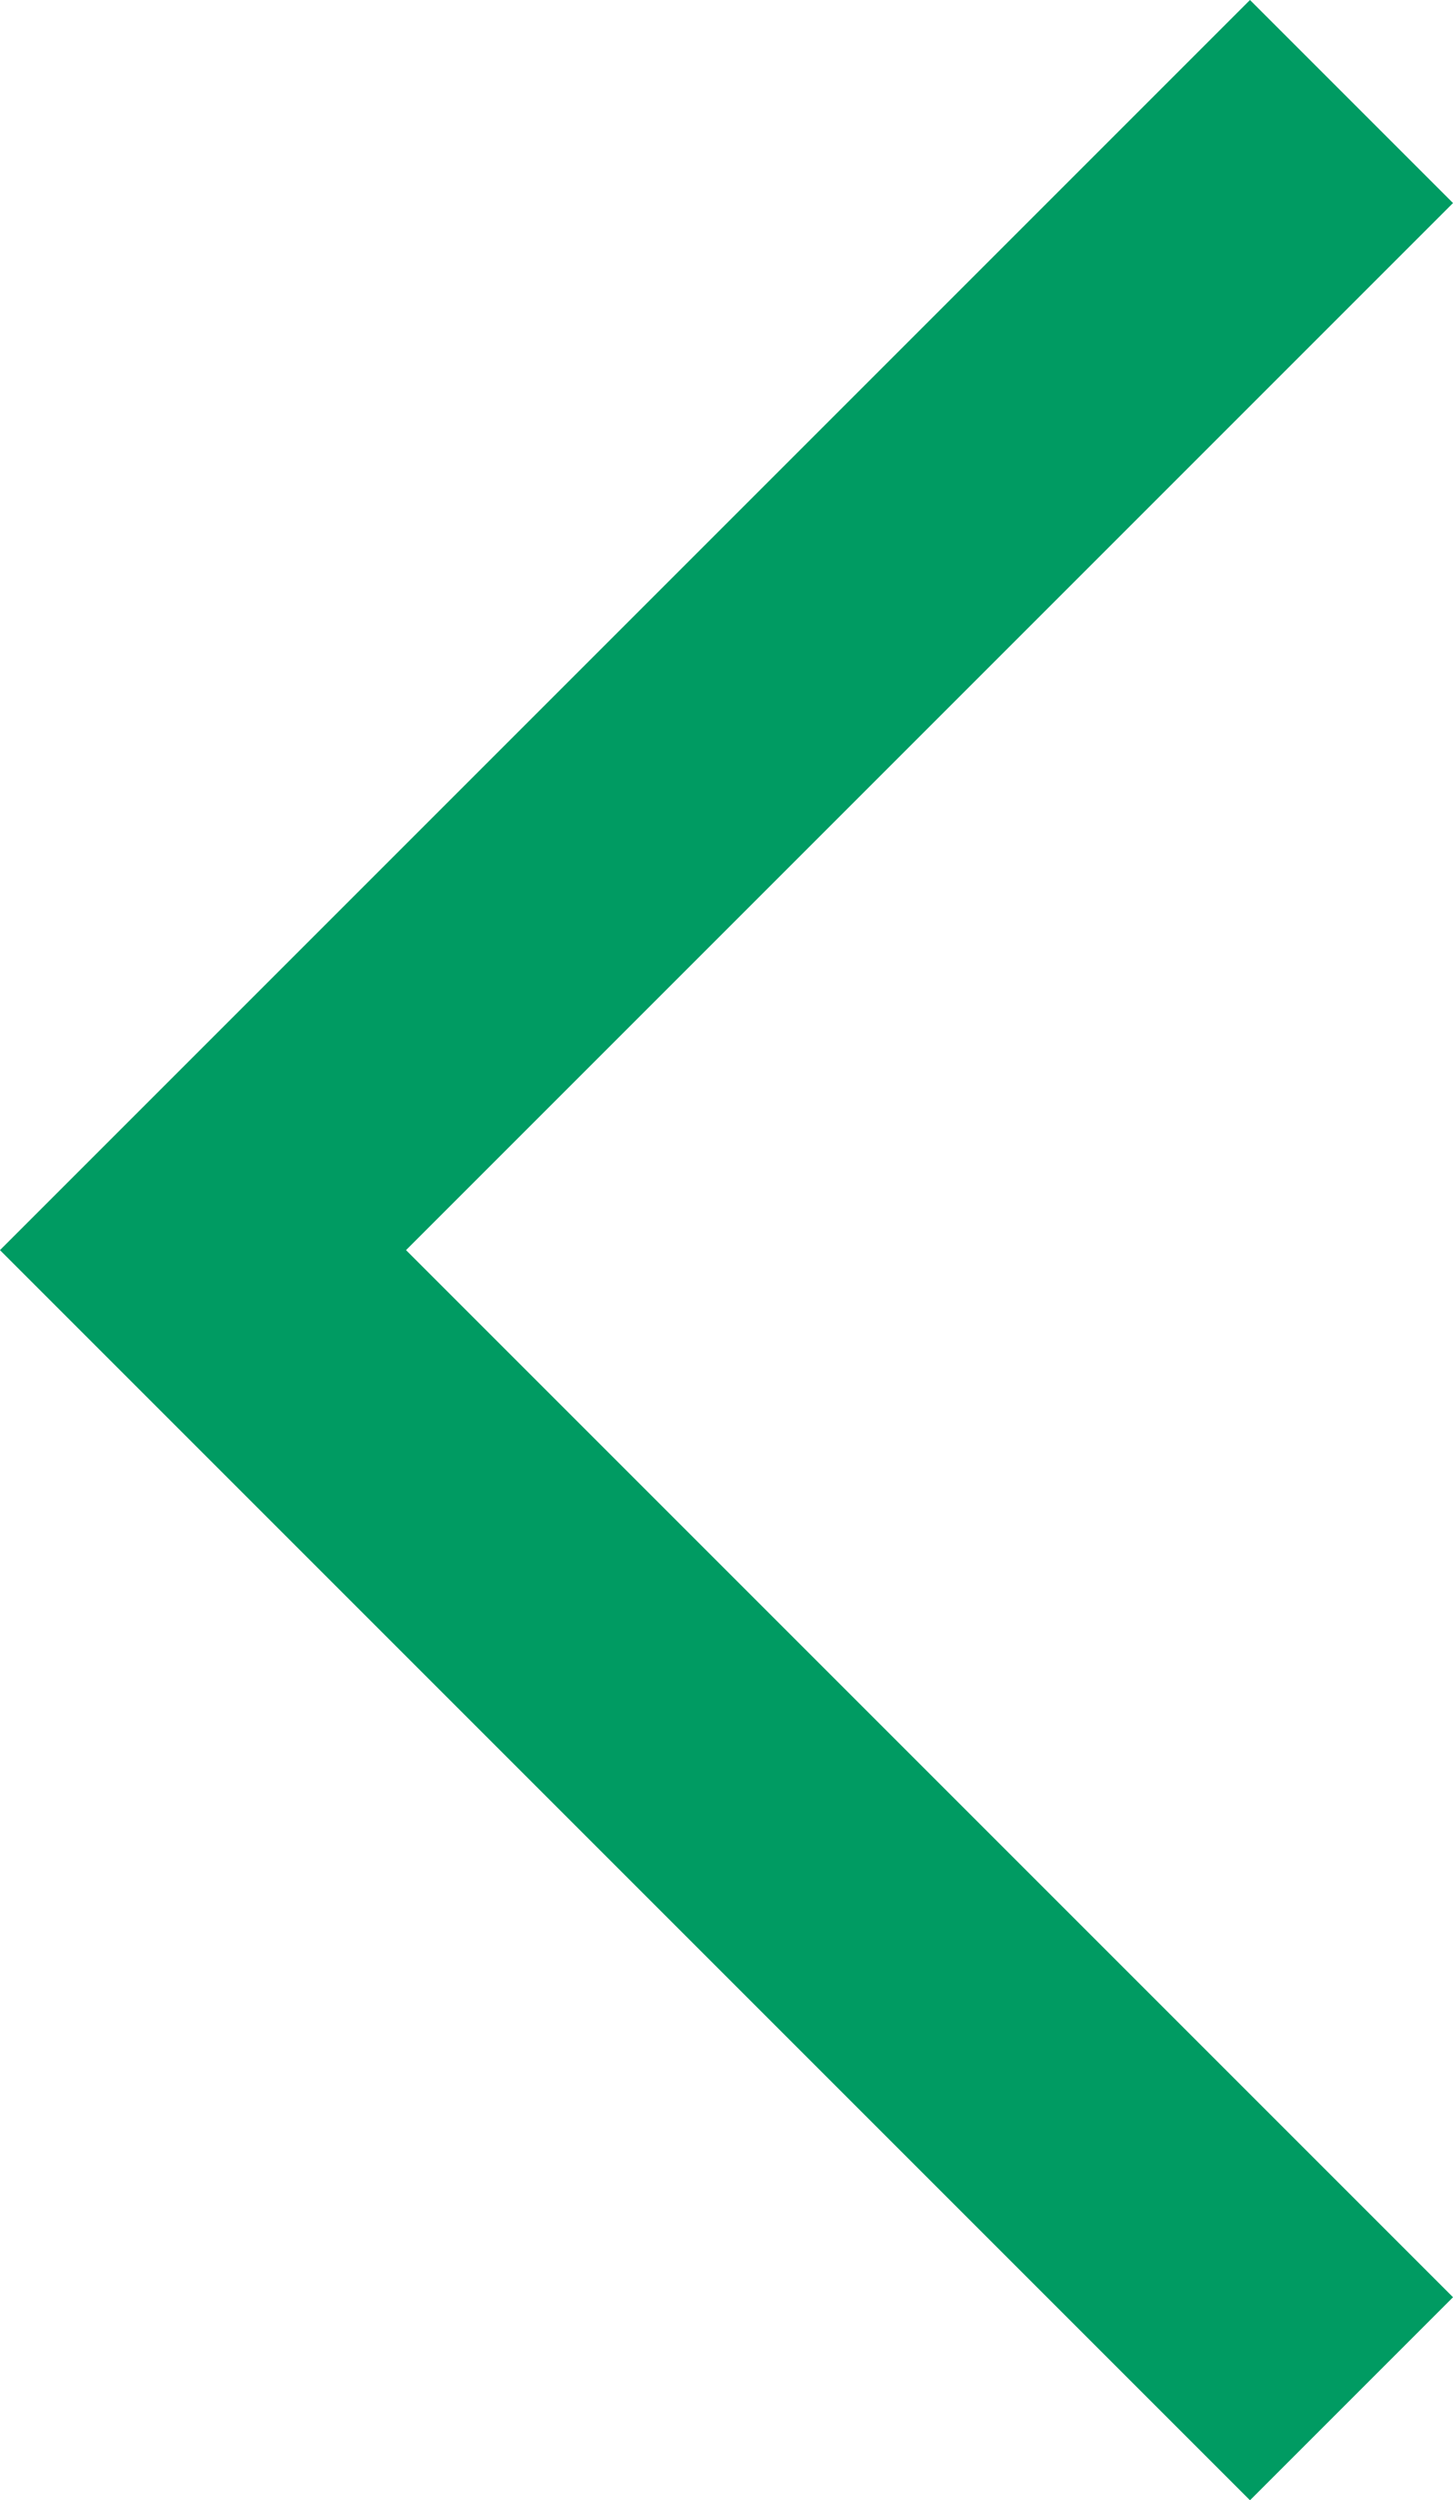 <svg xmlns="http://www.w3.org/2000/svg" width="10.121" height="17.412" viewBox="0 0 10.121 17.412">
  <path id="パス_4310" data-name="パス 4310" d="M749.784,2341.134l-8,8,8,8" transform="translate(-740.37 -2340.427)" fill="none" stroke="#009b62" stroke-width="2"/>
</svg>

